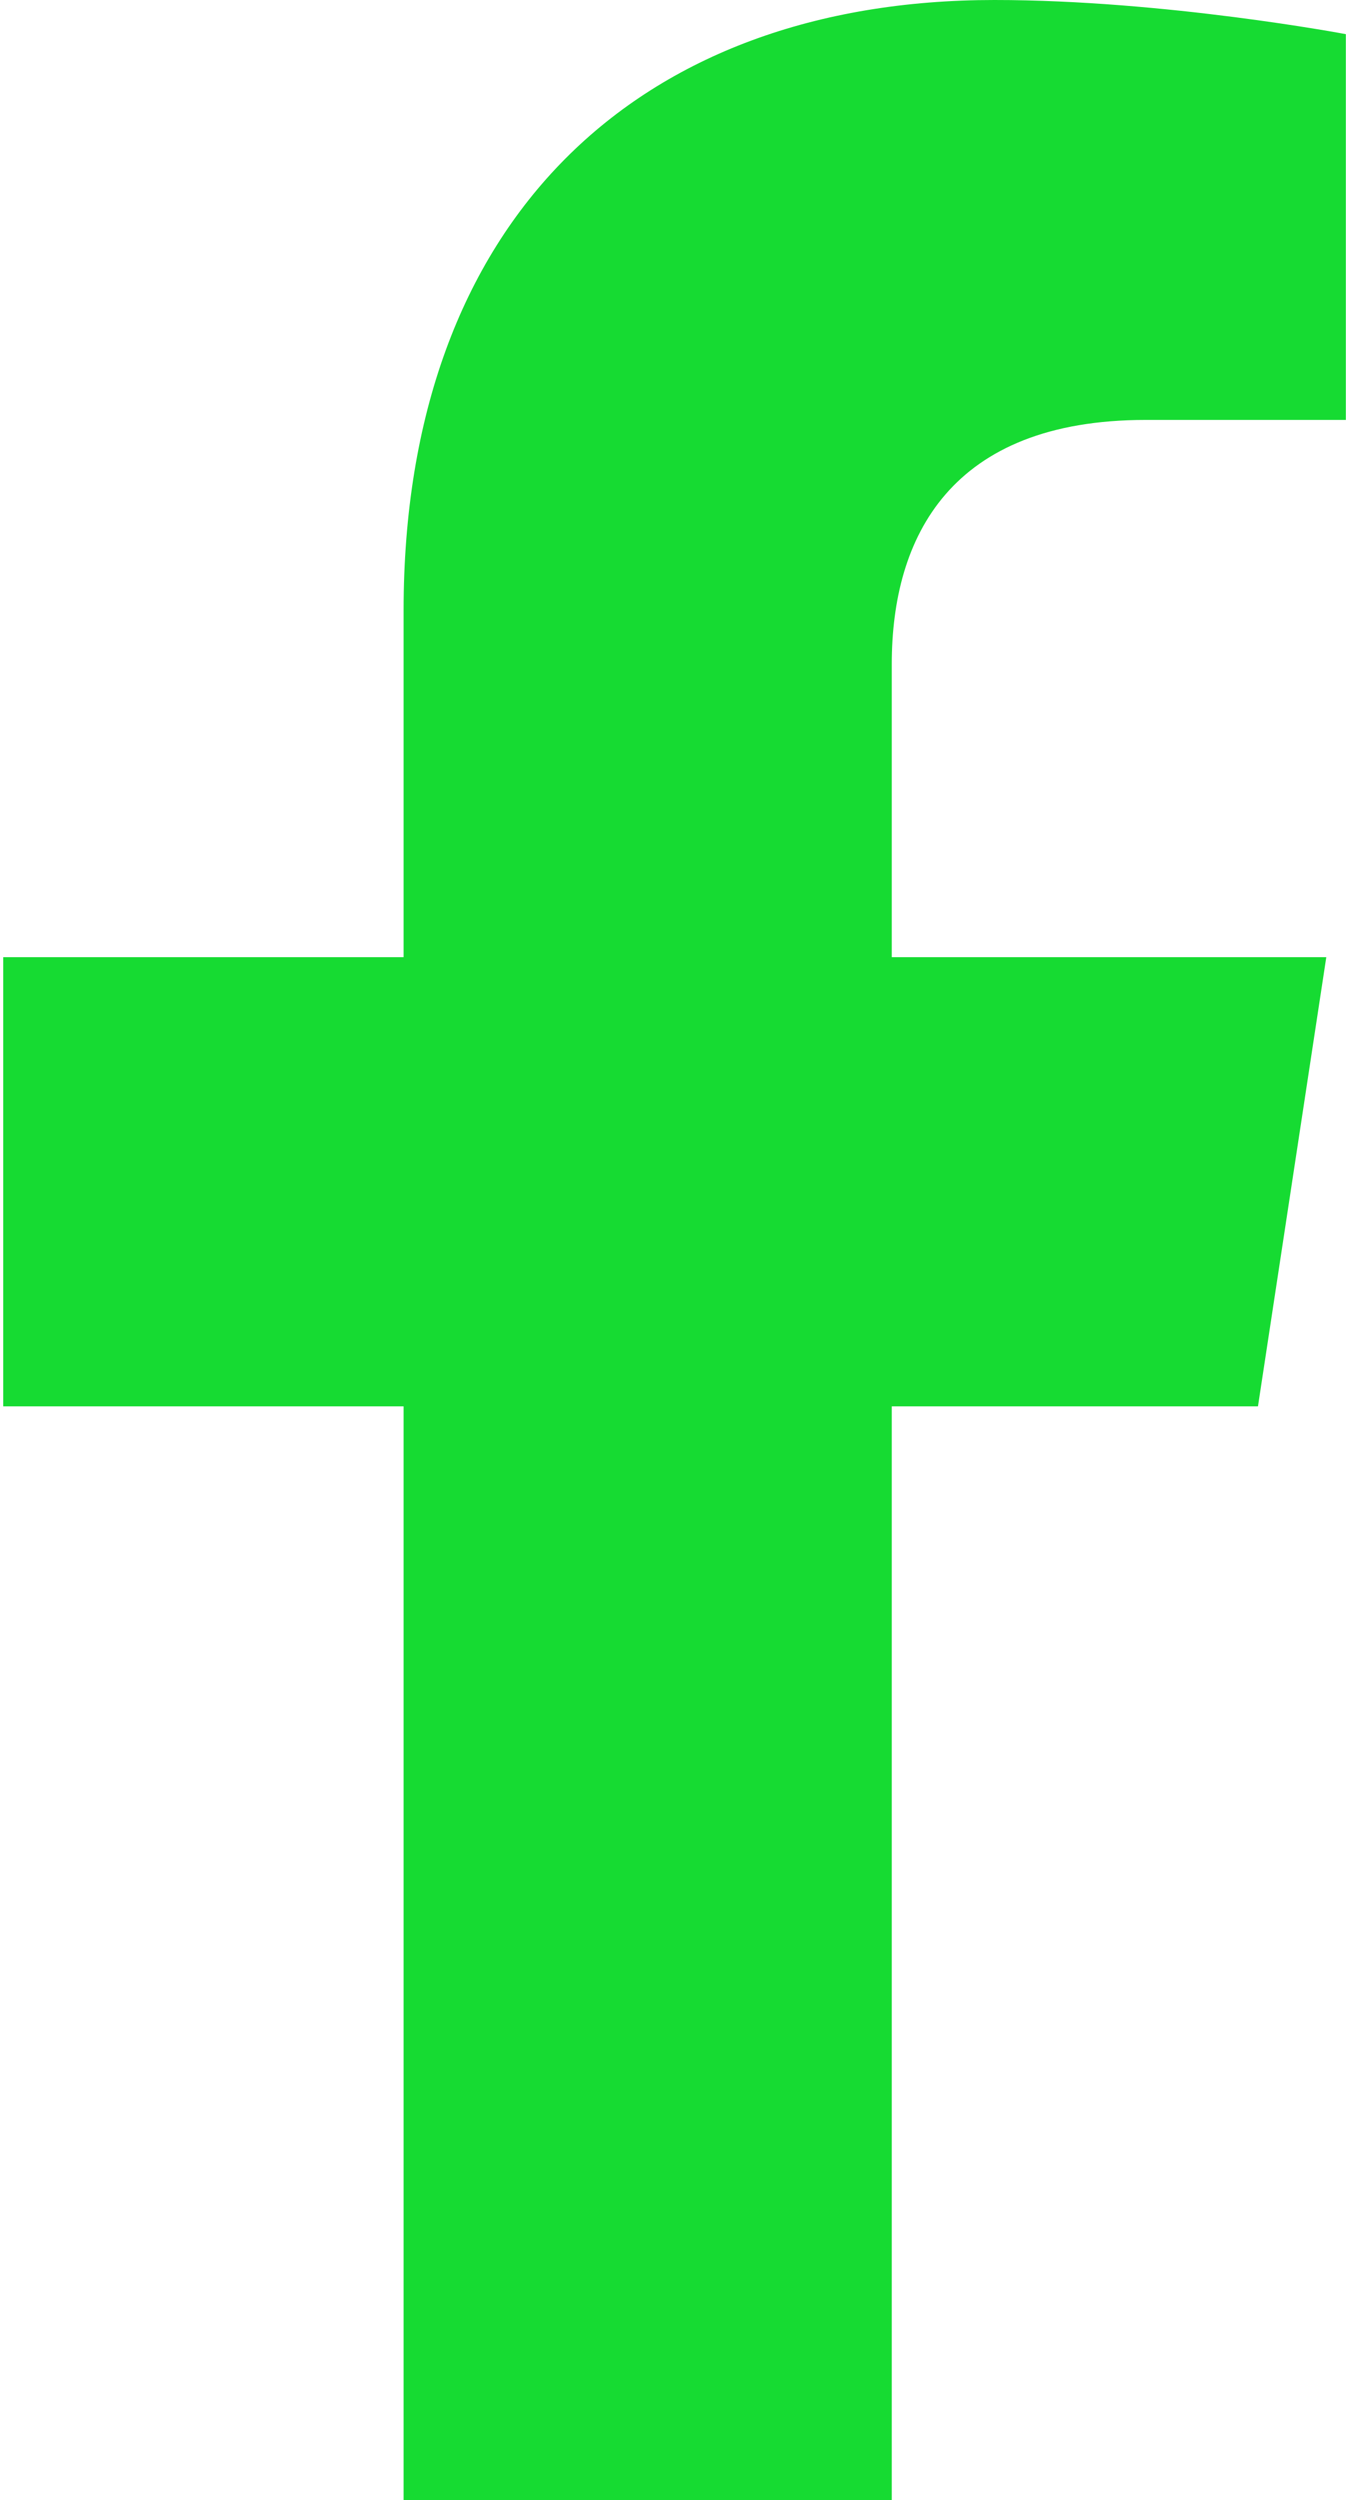 <svg width="13" height="24" viewBox="0 0 13 24" fill="none" xmlns="http://www.w3.org/2000/svg">
<path d="M12.078 13.5H8.562V24H3.875V13.5H0.031V9.188H3.875V5.859C3.875 2.109 6.125 0 9.547 0C11.188 0 12.922 0.328 12.922 0.328V4.031H11C9.125 4.031 8.562 5.156 8.562 6.375V9.188H12.734L12.078 13.5Z" fill="#16DB32"/>
</svg>
